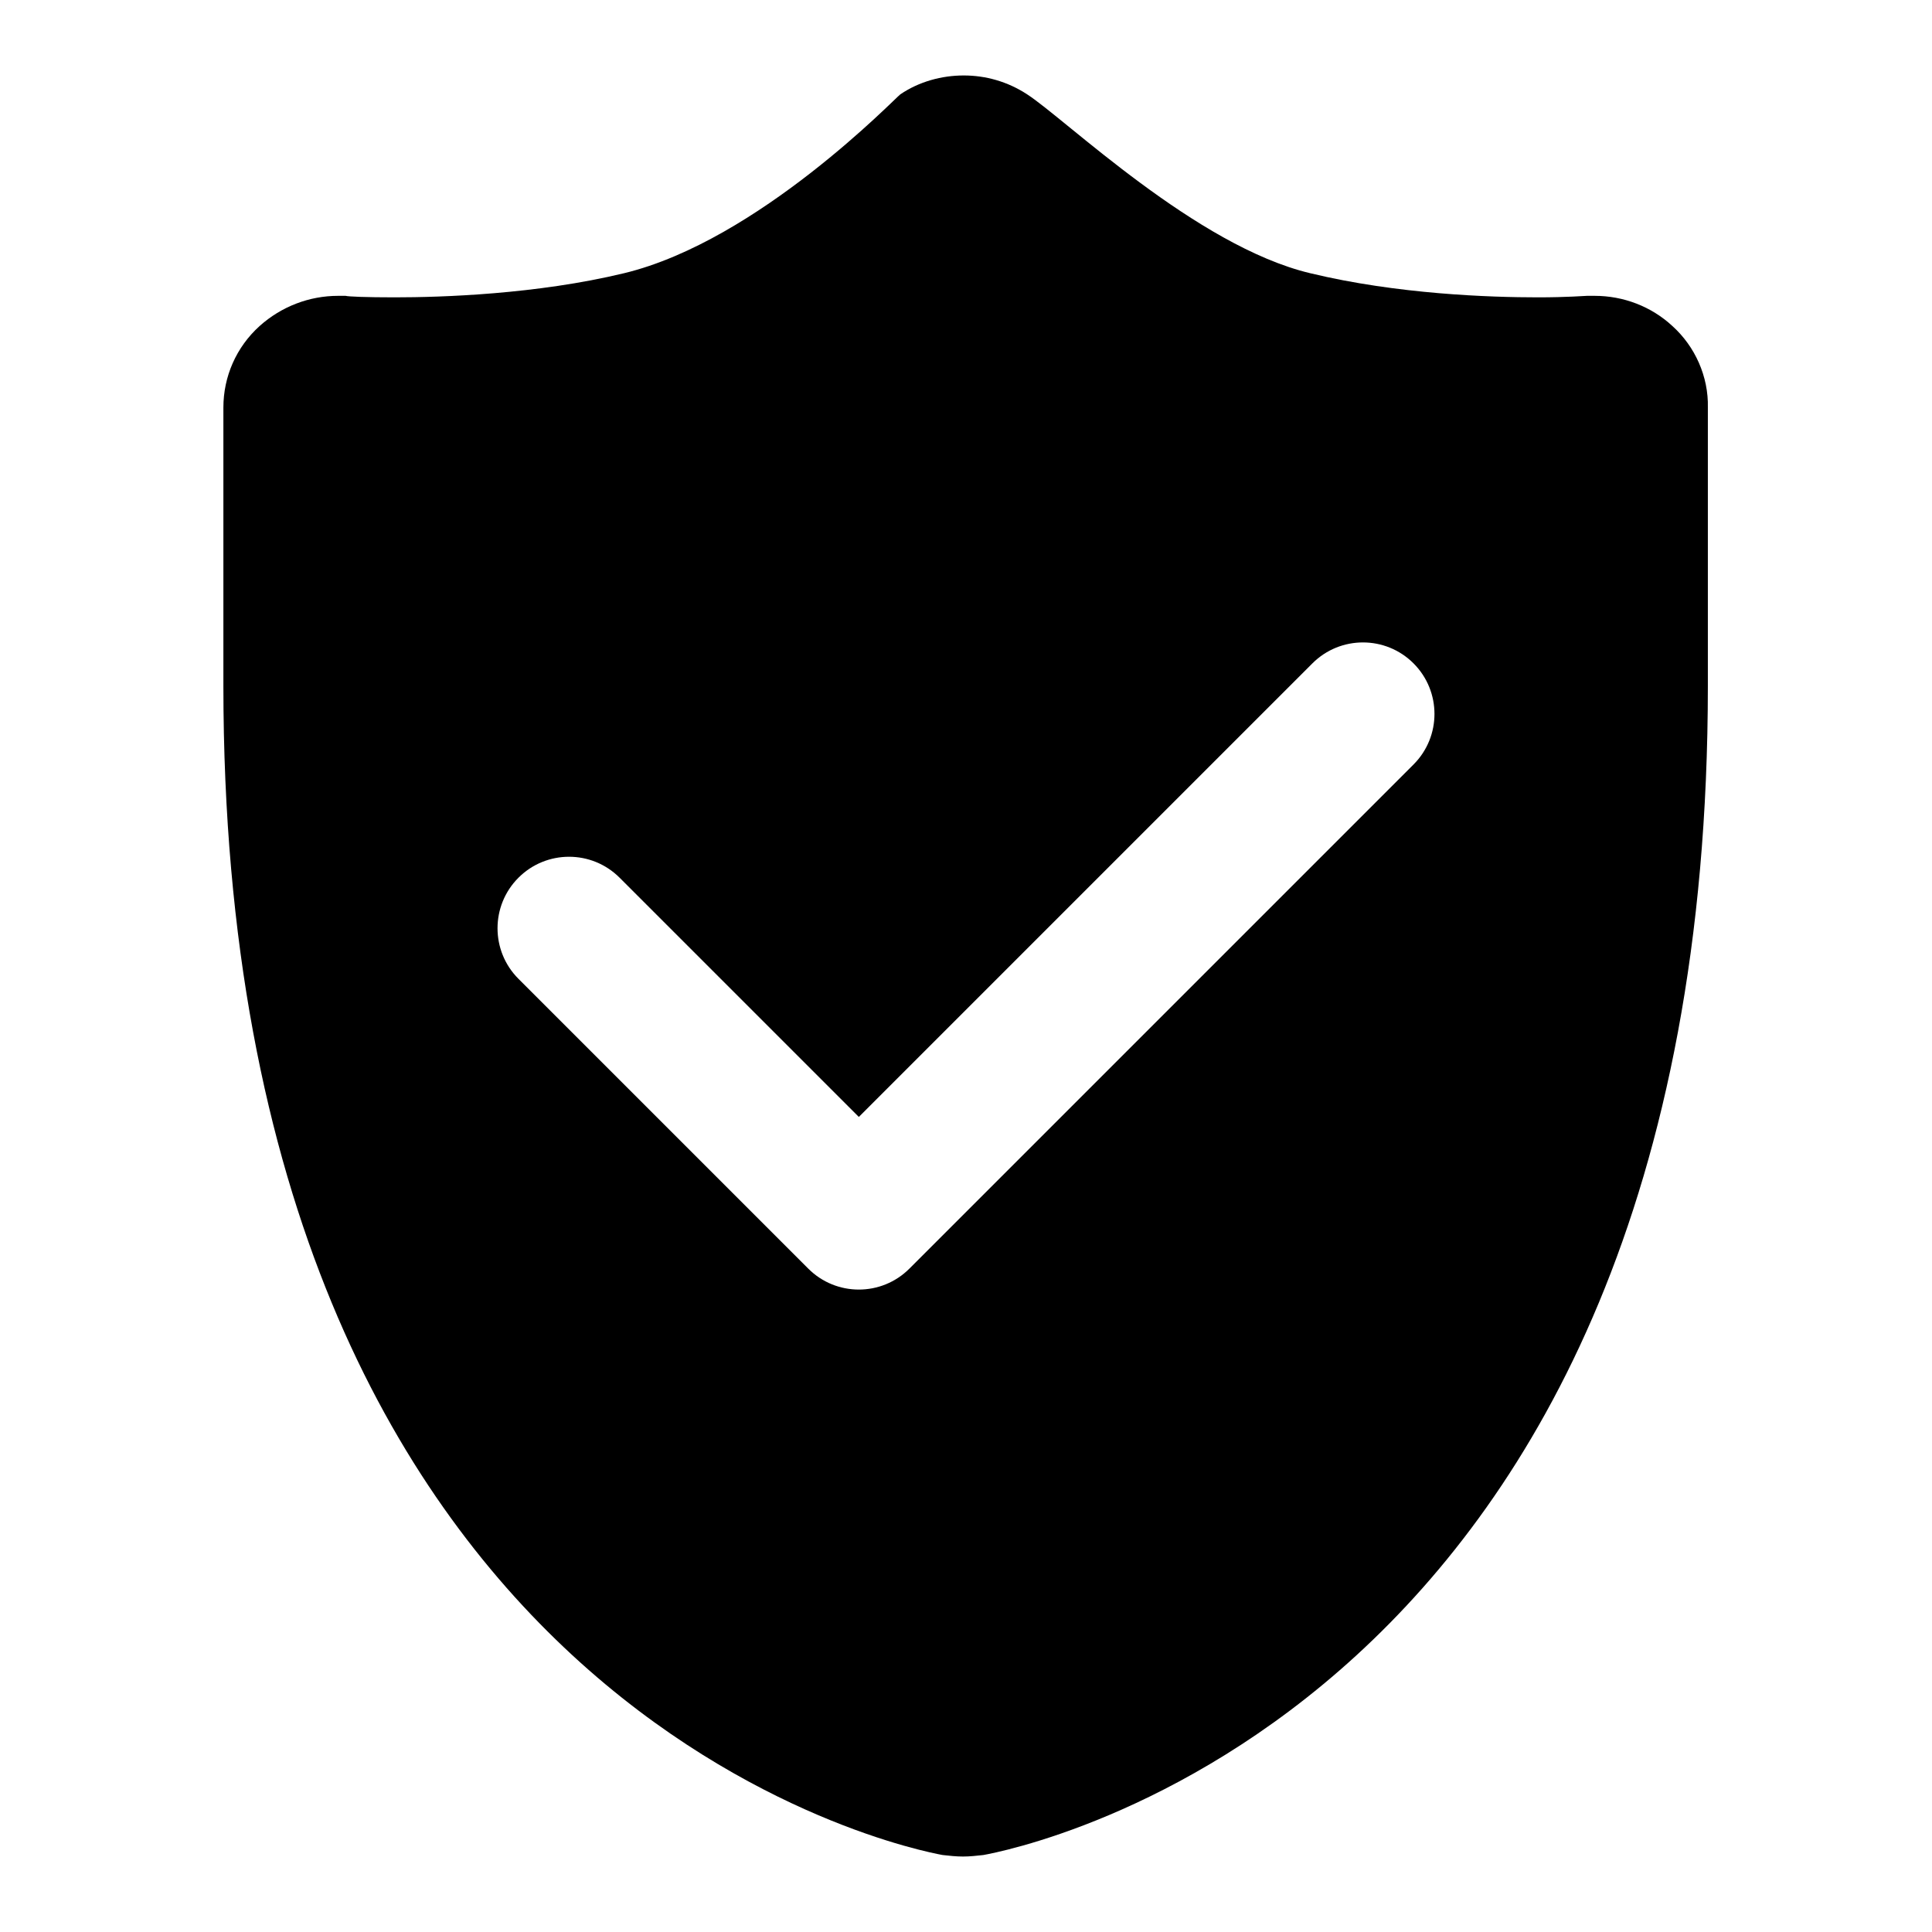 <?xml version="1.0" encoding="utf-8"?>
<!-- Svg Vector Icons : http://www.onlinewebfonts.com/icon -->
<!DOCTYPE svg PUBLIC "-//W3C//DTD SVG 1.1//EN" "http://www.w3.org/Graphics/SVG/1.1/DTD/svg11.dtd">
<svg version="1.1" xmlns="http://www.w3.org/2000/svg" xmlns:xlink="http://www.w3.org/1999/xlink" x="0px" y="0px" viewBox="0 0 256 256" enable-background="new 0 0 256 256" xml:space="preserve">
<g><g><path fill="#000000" d="M221.6,43.2c-2.8-2.6-6.5-4-10.3-4c-0.3,0-0.7,0-1,0c-0.2,0-2.7,0.2-6.5,0.2c-6.3,0-18.6-0.4-30.2-3.2c-15.1-3.6-32.4-20.4-37.5-23.7c-2.6-1.7-5.5-2.5-8.4-2.5c-2.9,0-5.9,0.8-8.4,2.5c-0.6,0.4-18.8,19.4-36.6,23.7c-11.6,2.8-24.2,3.2-30.4,3.2c-3.8,0-6.2-0.1-6.5-0.2c-0.3,0-0.7,0-1,0c-3.8,0-7.5,1.4-10.4,4c-3.1,2.8-4.8,6.7-4.8,10.8v36.9c0,136.6,91.5,154.2,95.3,154.9c0.9,0.1,1.8,0.2,2.7,0.2c0.9,0,1.8-0.1,2.7-0.2c3.9-0.7,96-18.3,96-154.9V54C226.4,49.9,224.6,45.9,221.6,43.2z M187.3,101.3l-66.8,66.8c-3.7,3.7-9.7,3.7-13.4,0l-38.4-38.4c-3.7-3.7-3.7-9.7,0-13.4c3.7-3.7,9.7-3.7,13.4,0l31.7,31.7l60.1-60.1c3.7-3.7,9.7-3.7,13.4,0C191,91.6,191,97.6,187.3,101.3z"/></g></g>
</svg>